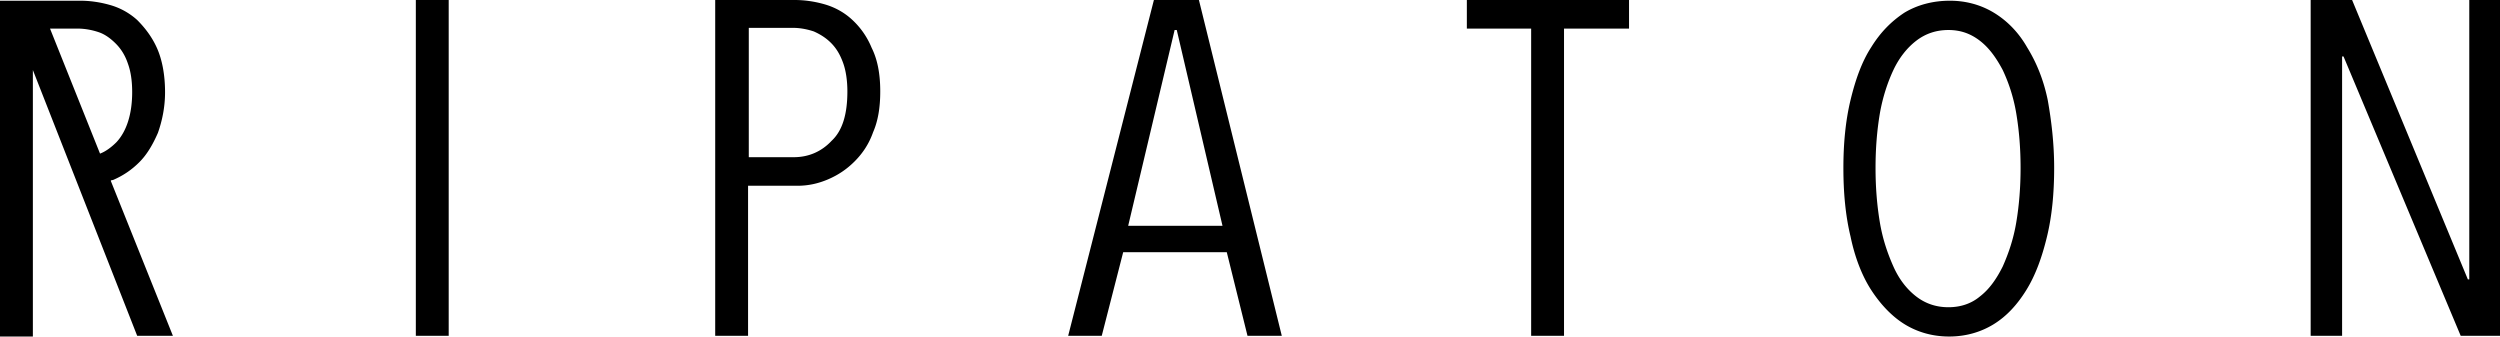 <svg xmlns="http://www.w3.org/2000/svg" xml:space="preserve" style="enable-background:new 0 0 349.9 47.1" viewBox="0 0 349.9 47.1"><path d="M58.2 47V0h4.6v47h-4.6zM123.2 12.8c0 2.2-.3 4.1-1 5.7-.6 1.7-1.5 3-2.6 4.1s-2.3 1.9-3.7 2.5c-1.4.6-2.8.9-4.3.9h-6.9v21h-4.6V0h11.1c1.4 0 2.8.2 4.2.6 1.4.4 2.7 1.1 3.8 2.1 1.1 1 2.1 2.3 2.8 4 .8 1.6 1.2 3.6 1.2 6.1zm-4.6 0c0-1.5-.2-2.9-.6-4s-.9-2-1.7-2.8c-.7-.7-1.5-1.2-2.4-1.6-.9-.3-1.9-.5-2.9-.5h-6.2V22h6.3c2.1 0 3.9-.8 5.3-2.3 1.5-1.4 2.2-3.7 2.2-6.9zM174.6 47l-2.9-11.7h-14.5l-3 11.7h-4.7l12-47h6.3l11.6 47h-4.8zm-9.9-42.8h-.3l-6.5 27.4h13.2l-6.4-27.4zM218.9 4v43h-4.6V4h-9V0H228v4h-9.1zM287.5 23.5c0 3.5-.3 6.7-1 9.6s-1.6 5.4-2.9 7.5-2.8 3.7-4.6 4.8-3.9 1.7-6.2 1.7c-2.3 0-4.4-.6-6.2-1.7-1.8-1.1-3.4-2.8-4.7-4.8s-2.3-4.6-2.9-7.5c-.7-2.9-1-6.1-1-9.6 0-3.4.3-6.6 1-9.5s1.6-5.4 2.9-7.4c1.3-2.1 2.8-3.6 4.6-4.8 1.8-1.1 4-1.7 6.4-1.7 2.3 0 4.4.6 6.2 1.7 1.8 1.1 3.4 2.7 4.6 4.8 1.3 2.1 2.3 4.5 2.9 7.4.5 2.8.9 6 .9 9.5zm-4.7 0c0-2.7-.2-5.2-.6-7.6s-1.1-4.4-1.9-6.1c-.9-1.7-1.9-3.1-3.2-4.1-1.3-1-2.7-1.5-4.4-1.5-1.7 0-3.2.5-4.5 1.5s-2.4 2.4-3.2 4.1c-.8 1.7-1.5 3.8-1.9 6.1-.4 2.4-.6 4.9-.6 7.6s.2 5.2.6 7.6 1.1 4.4 1.9 6.2 1.9 3.2 3.2 4.2c1.3 1 2.8 1.5 4.5 1.5s3.2-.5 4.4-1.5c1.3-1 2.3-2.4 3.2-4.2.8-1.8 1.5-3.8 1.9-6.2.4-2.4.6-4.9.6-7.6zM344.4 47 328 7.9h-.2V47h-4.4V0h5.8l16.2 39.1h.2V0h4.3v47h-5.5zM24.2 47l-8.7-21.7c.1-.1.2-.1.3-.1 1.4-.6 2.6-1.4 3.7-2.5s1.9-2.5 2.6-4.1c.6-1.7 1-3.6 1-5.7 0-2.4-.4-4.5-1.1-6.1s-1.7-2.9-2.8-4A9.5 9.5 0 0 0 15.4.7C14 .3 12.6.1 11.2.1H0v47h4.6V9.8L19.2 47h5zM13.8 4.5c.9.3 1.7.9 2.4 1.6.7.7 1.3 1.6 1.7 2.8.4 1.1.6 2.4.6 4 0 3.1-.8 5.5-2.2 7-.7.7-1.5 1.3-2.3 1.6L7 4h3.8c1.1 0 2.1.2 3 .5z"></path><path d="M34.7-33.2V80.2" style="fill:none"></path></svg>